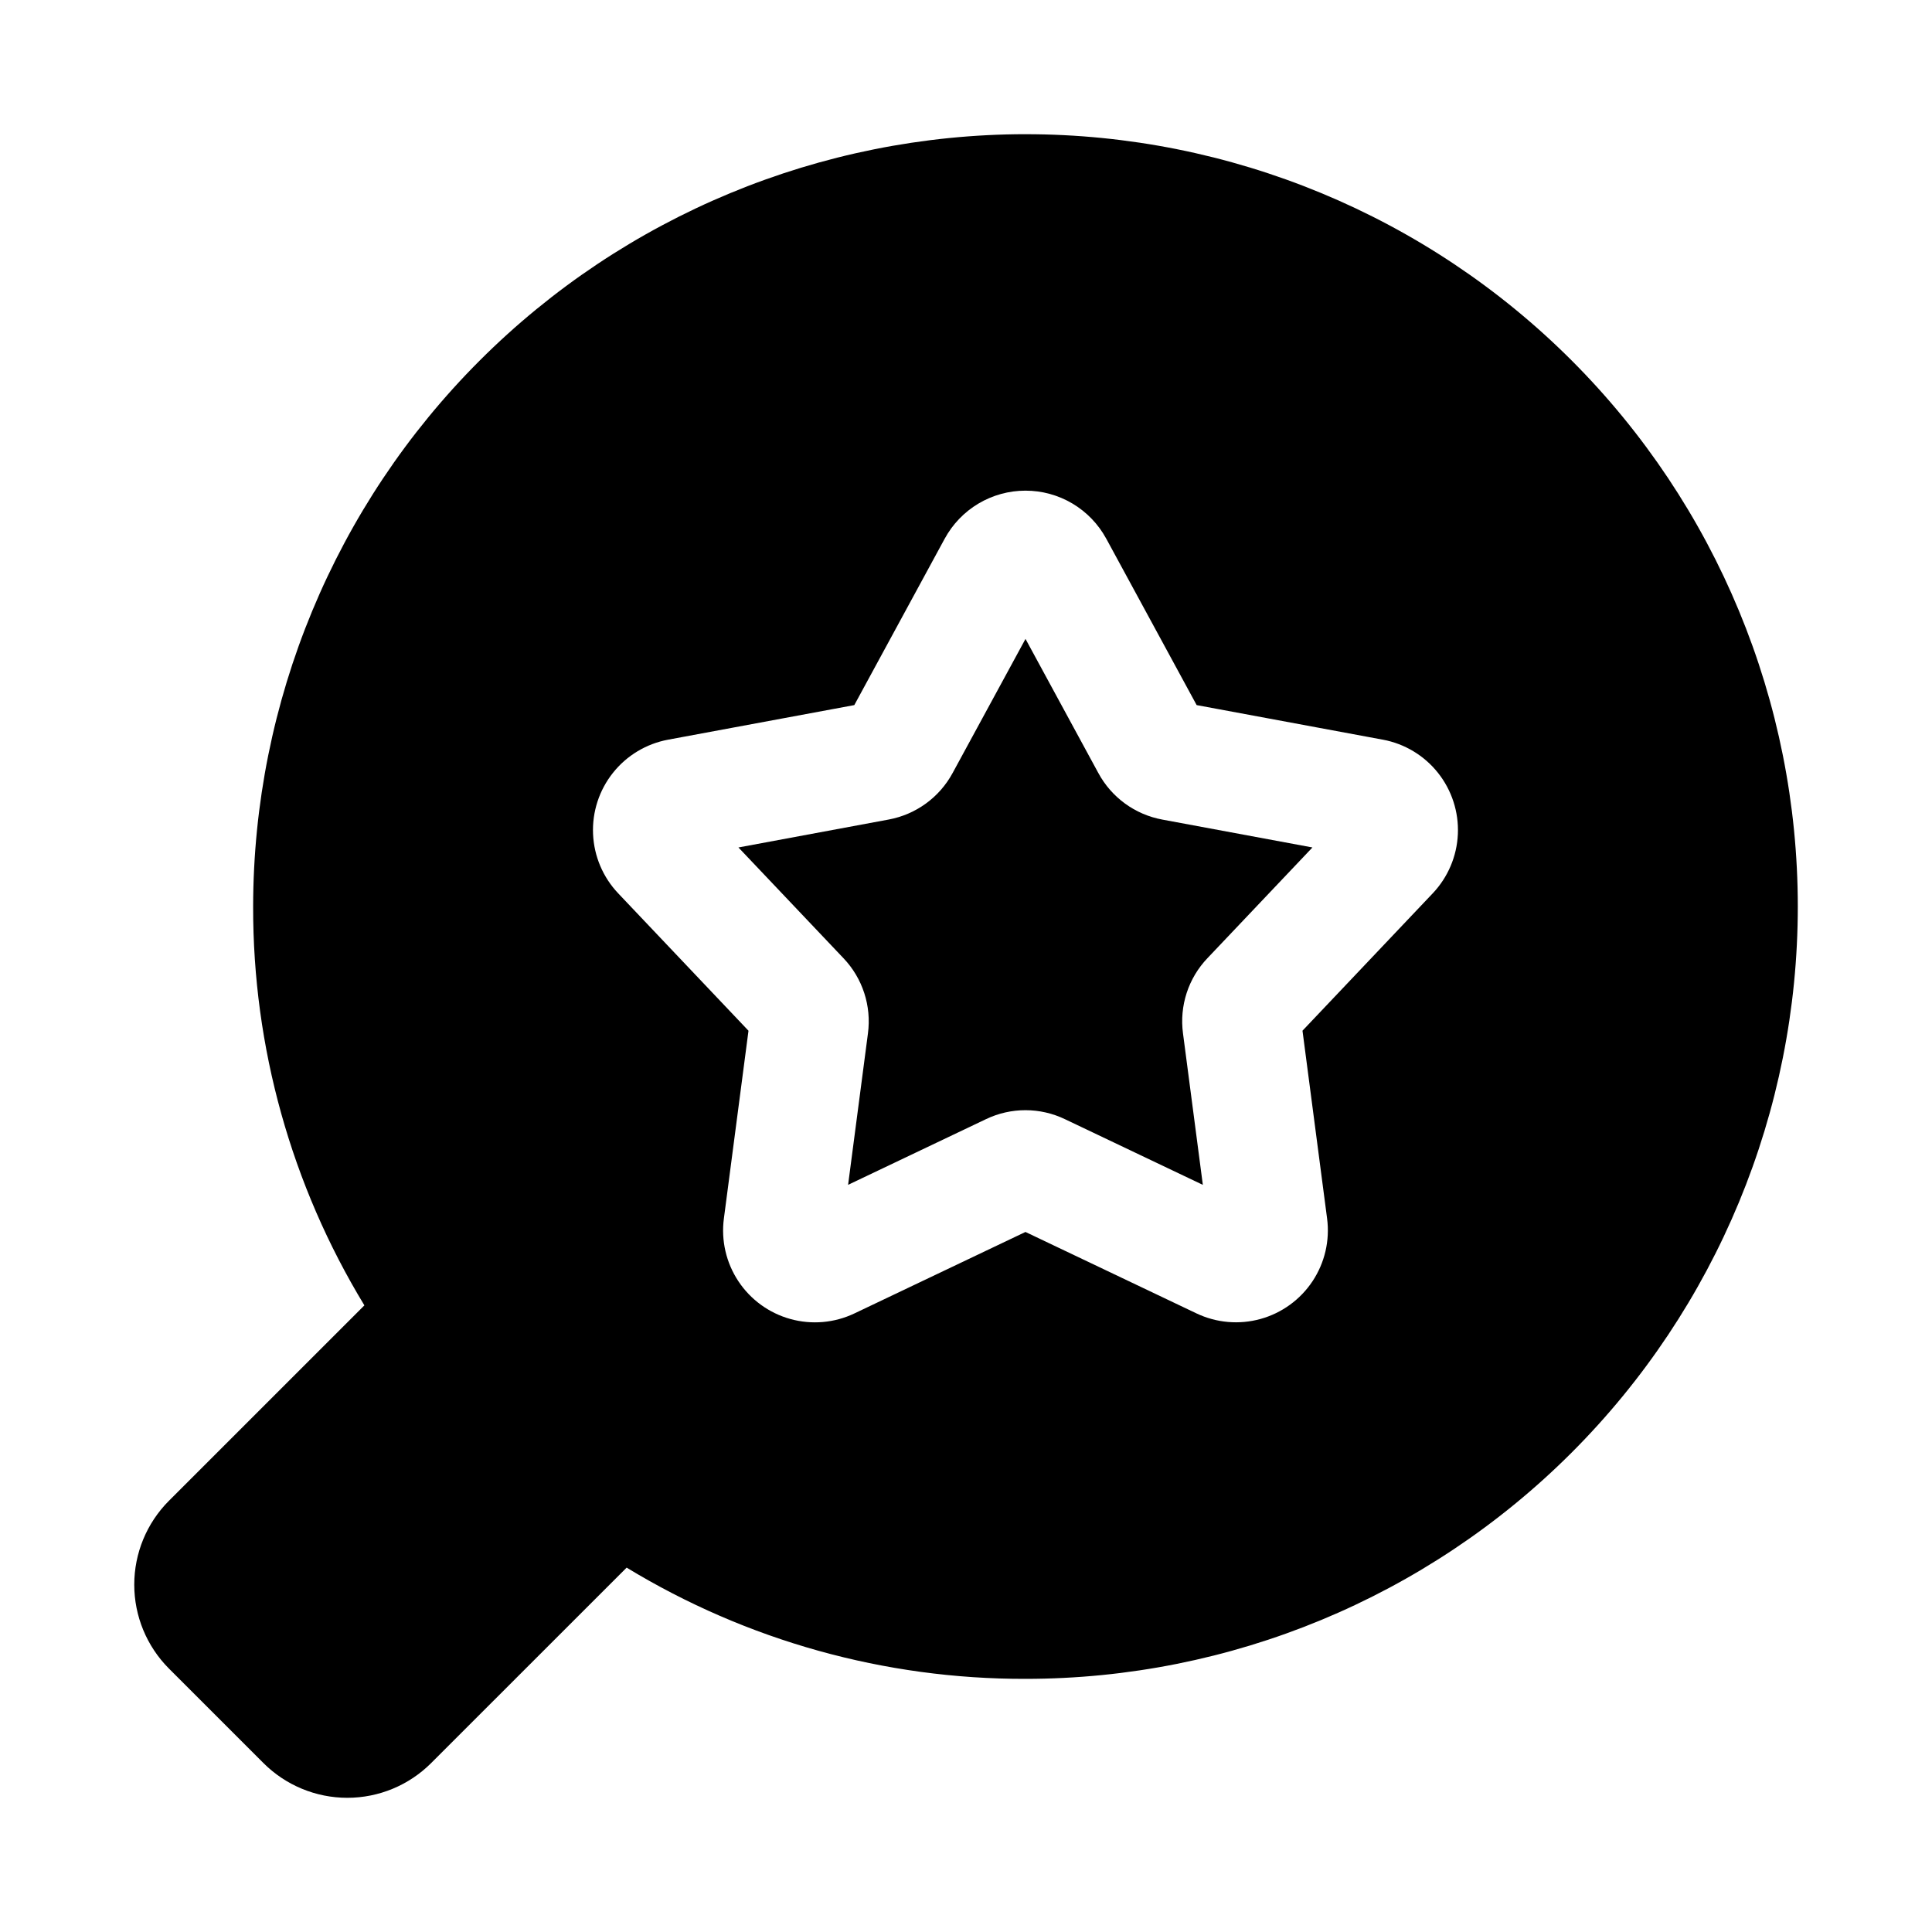<?xml version="1.0" encoding="UTF-8"?>
<!-- Uploaded to: ICON Repo, www.svgrepo.com, Generator: ICON Repo Mixer Tools -->
<svg fill="#000000" width="800px" height="800px" version="1.1" viewBox="144 144 512 512" xmlns="http://www.w3.org/2000/svg">
 <g>
  <path d="m435.05 348.82-19.281-35.504-19.324 35.555c-3.496 6.457-9.727 10.98-16.945 12.316l-39.805 7.398 27.844 29.359c5.066 5.32 7.445 12.652 6.473 19.934l-5.258 40.113 36.527-17.398c6.633-3.184 14.359-3.176 20.984 0.023l36.5 17.383-5.258-40.129c-0.984-7.301 1.41-14.652 6.504-19.973l27.797-29.312-39.777-7.387h0.004c-7.25-1.332-13.5-5.887-16.984-12.379z"/>
  <path d="m415.76 179.56c-54.262 0.062-106.29 21.645-144.66 60.016-38.371 38.371-59.953 90.395-60.016 144.66-0.082 37.273 10.121 73.848 29.484 105.7l-51.809 51.797c-5.883 5.902-9.184 13.898-9.18 22.23 0.004 8.332 3.309 16.324 9.195 22.227l25.031 25.031c5.894 5.898 13.895 9.215 22.234 9.215 8.34 0 16.336-3.316 22.23-9.215l51.797-51.785c31.852 19.359 68.422 29.559 105.7 29.477 54.281 0 106.34-21.562 144.72-59.945 38.387-38.387 59.949-90.445 59.949-144.73s-21.562-106.34-59.949-144.73c-38.383-38.383-90.441-59.945-144.72-59.945zm107.93 201.18-34.516 36.406 6.519 49.762c0.762 5.82-0.605 11.719-3.848 16.613-3.242 4.894-8.145 8.449-13.801 10.02-5.656 1.566-11.691 1.039-16.988-1.488l-45.297-21.57-45.316 21.582c-5.297 2.527-11.328 3.055-16.984 1.484-5.66-1.57-10.559-5.133-13.793-10.027-3.238-4.898-4.598-10.801-3.828-16.617l6.519-49.75-34.531-36.414-0.004-0.004c-4.039-4.262-6.402-9.84-6.656-15.707-0.254-5.863 1.617-11.625 5.273-16.219 3.656-4.598 8.848-7.715 14.621-8.789l49.34-9.164 23.953-44.098v0.004c2.09-3.852 5.18-7.066 8.941-9.309 3.766-2.238 8.066-3.426 12.445-3.426h0.016c4.383-0.004 8.68 1.176 12.449 3.41 3.766 2.238 6.859 5.449 8.953 9.297l0.016 0.023 23.953 44.098 49.34 9.164v-0.004c5.773 1.074 10.965 4.199 14.617 8.793 3.652 4.598 5.523 10.359 5.269 16.223-0.258 5.867-2.621 11.445-6.66 15.707z"/>
 </g>
</svg>